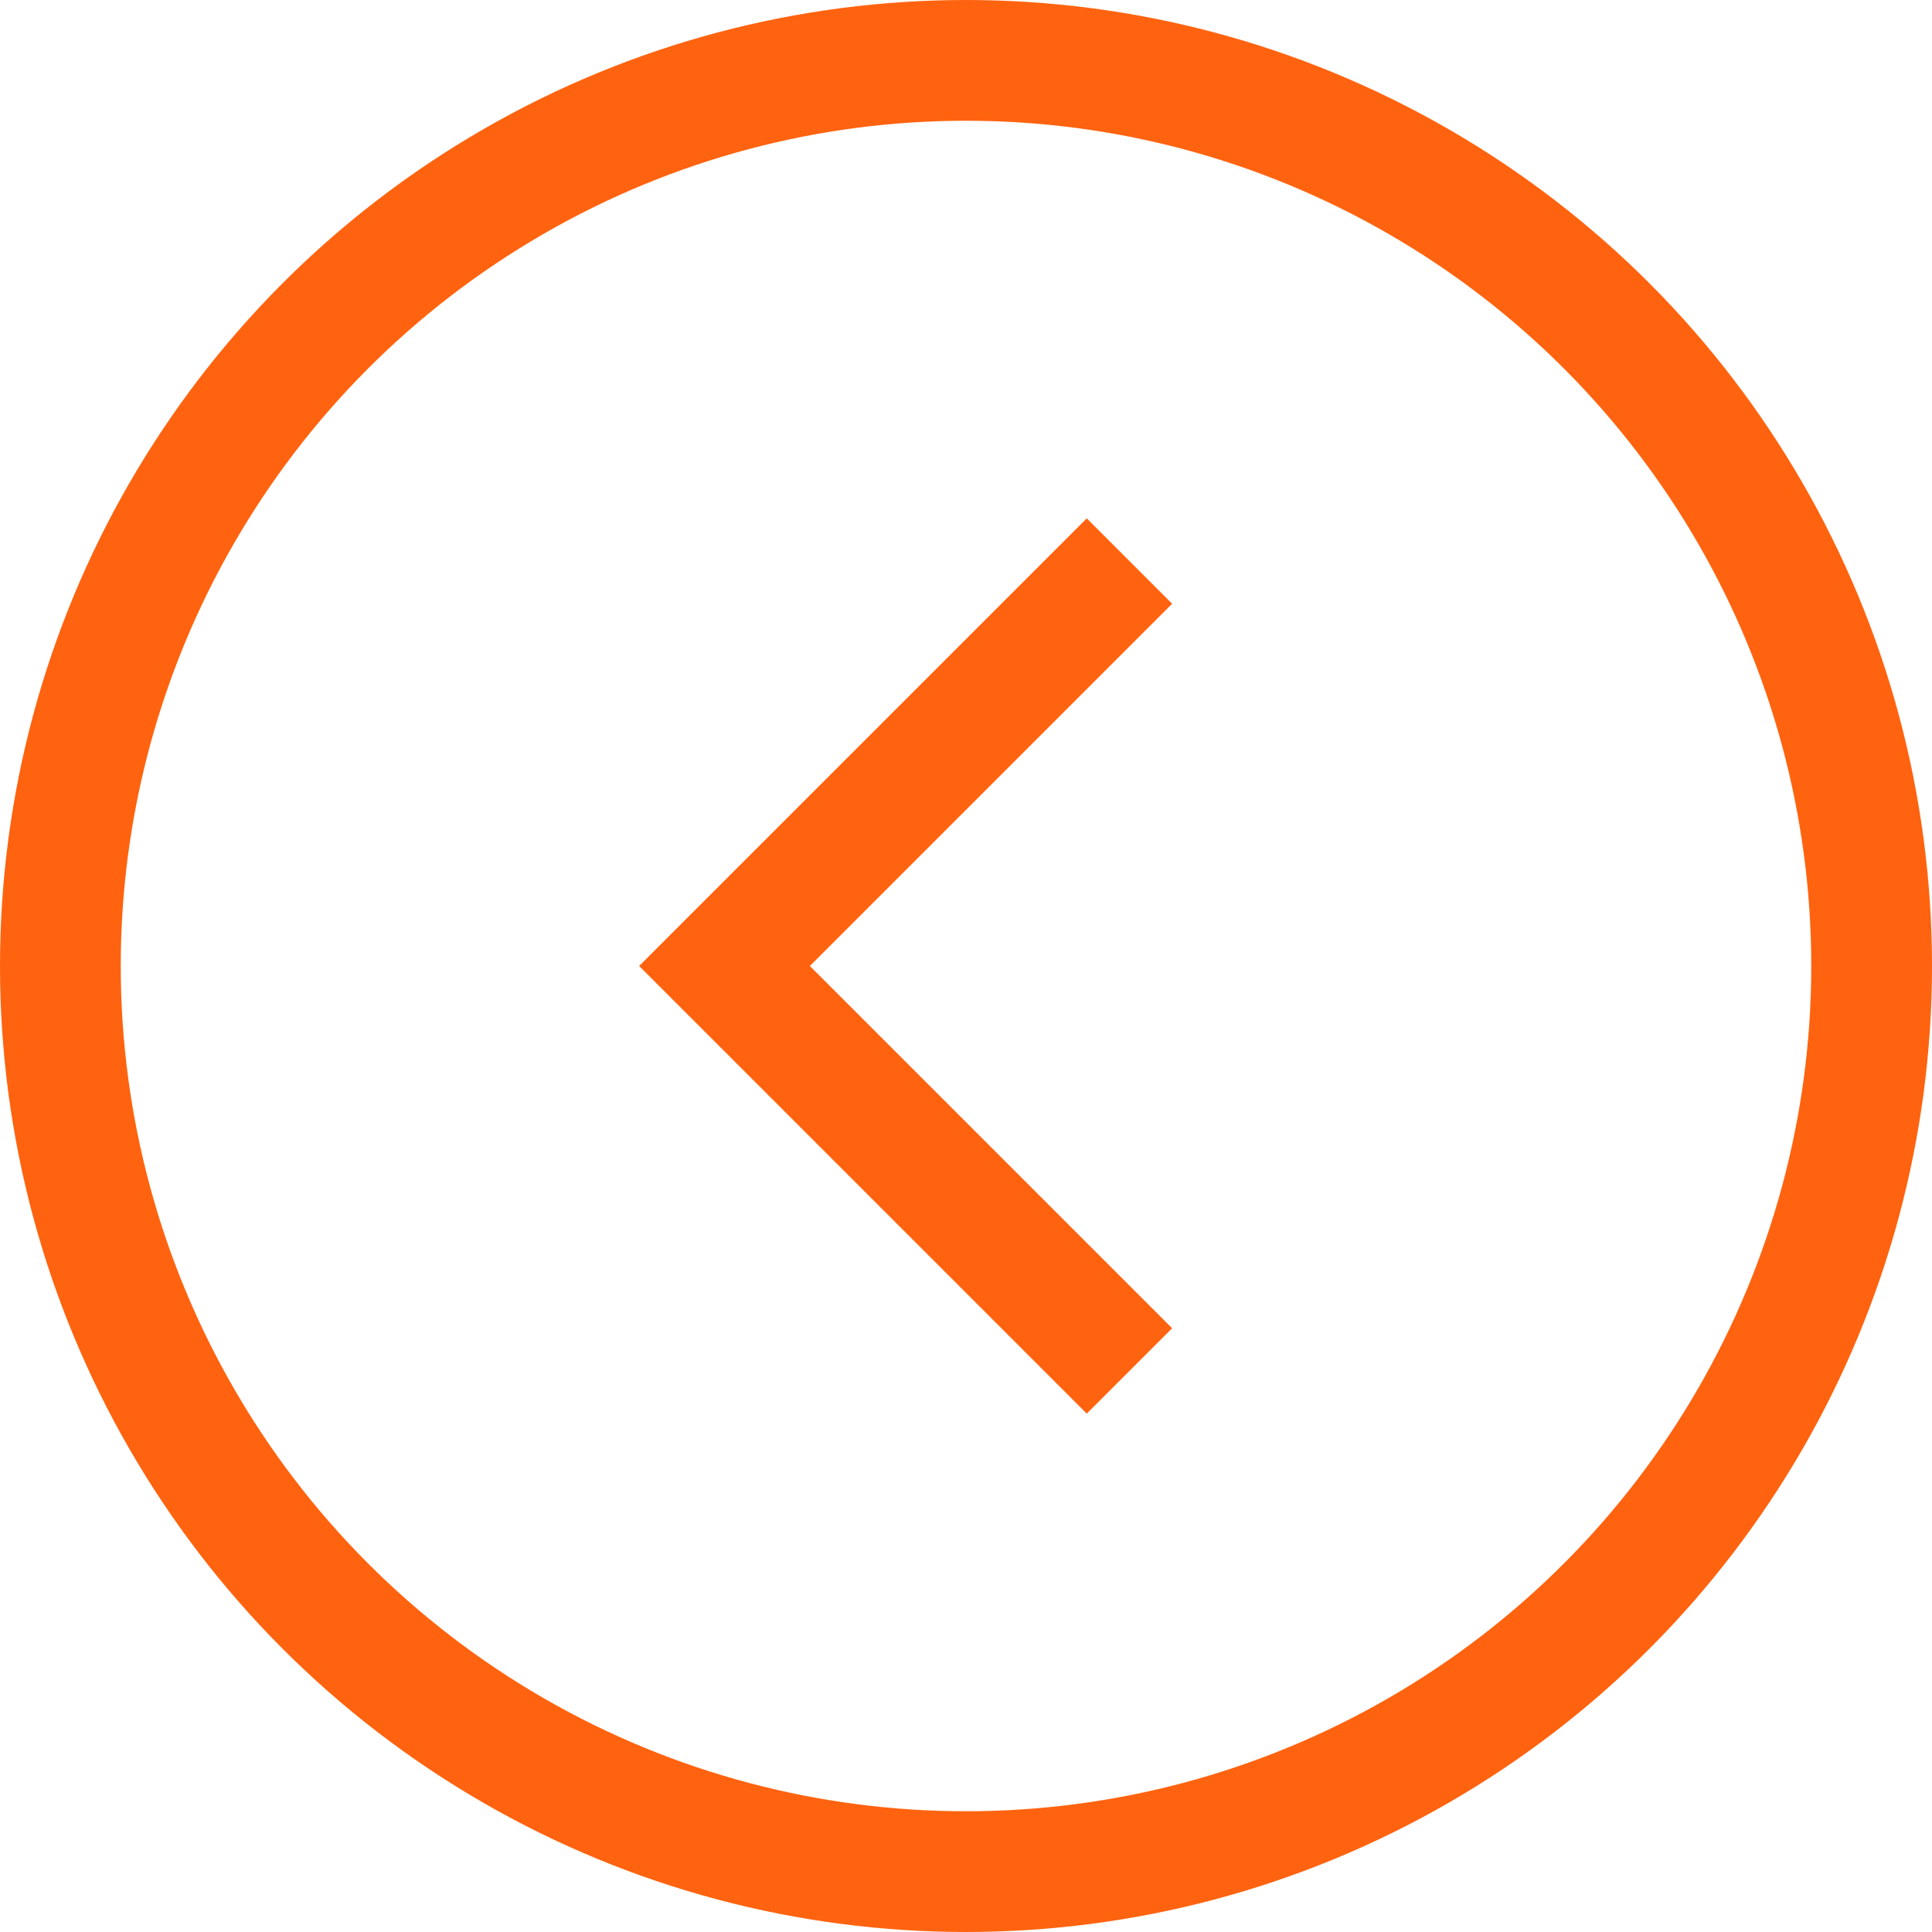 <svg xmlns="http://www.w3.org/2000/svg" height="32" width="32" viewBox="0 0 32 32"><title>circle ctrl left</title><g stroke-linecap="square" stroke-width="2" fill="none" stroke="#ff630f" stroke-linejoin="miter" class="nc-icon-wrapper" stroke-miterlimit="10"><circle cx="16" cy="16" r="15"></circle><polyline points="18 22 12 16 18 10" stroke="#ff630f"></polyline></g></svg>